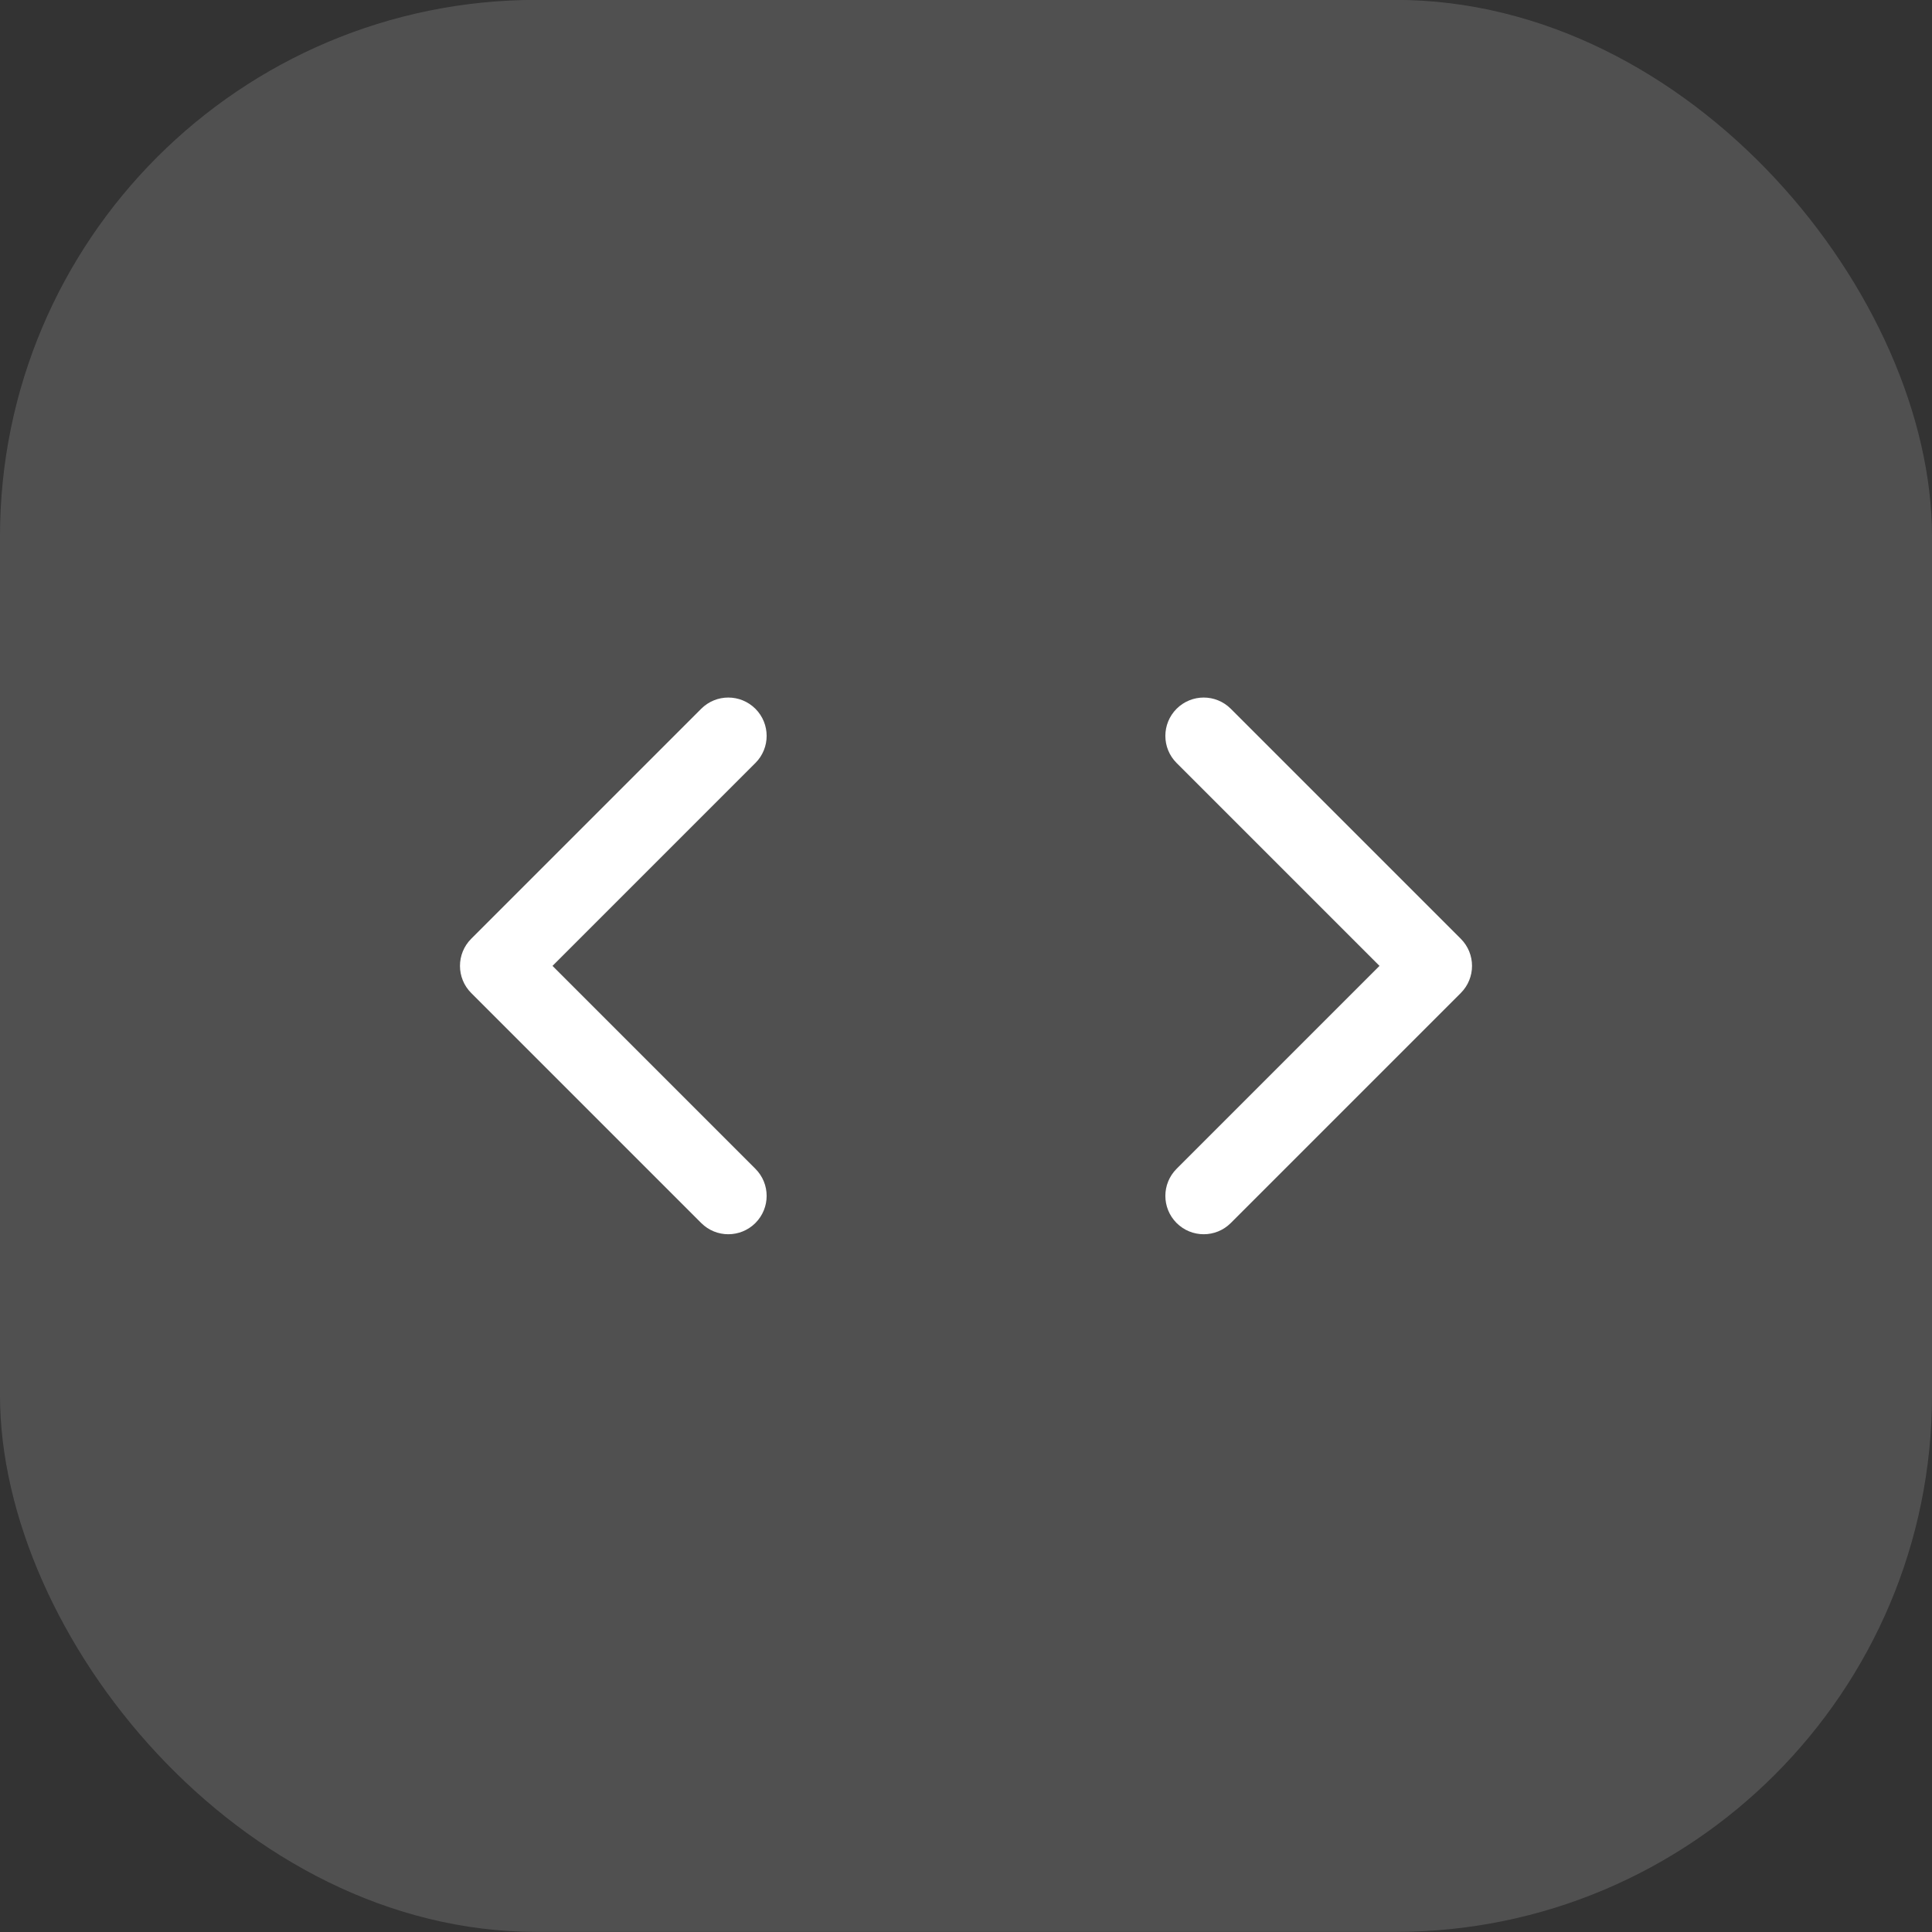 <svg width="36" height="36" viewBox="0 0 36 36" fill="none" xmlns="http://www.w3.org/2000/svg">
<rect x="0" y="0" width="36" height="36" fill="#333333" stroke="none"/>
<g opacity="0.15">
<rect y="-0.002" width="36" height="36" rx="10" fill="#F9F9FB"/>
</g>
<path fill-rule="evenodd" clip-rule="evenodd" d="M8.571 17.998C8.571 17.815 8.641 17.632 8.78 17.493L13.066 13.207C13.345 12.928 13.796 12.928 14.076 13.207C14.355 13.487 14.355 13.938 14.076 14.217L10.295 17.998L14.076 21.779C14.355 22.058 14.355 22.509 14.076 22.789C13.796 23.068 13.345 23.068 13.066 22.789L8.78 18.503C8.641 18.364 8.571 18.181 8.571 17.998Z" fill="white"/>
<path fill-rule="evenodd" clip-rule="evenodd" d="M27.429 17.998C27.429 18.181 27.359 18.364 27.22 18.503L22.934 22.789C22.655 23.068 22.204 23.068 21.924 22.789C21.645 22.509 21.645 22.058 21.924 21.779L25.705 17.998L21.924 14.217C21.645 13.938 21.645 13.487 21.924 13.207C22.204 12.928 22.655 12.928 22.934 13.207L27.22 17.493C27.359 17.632 27.429 17.815 27.429 17.998Z" fill="white"/>
</svg>
